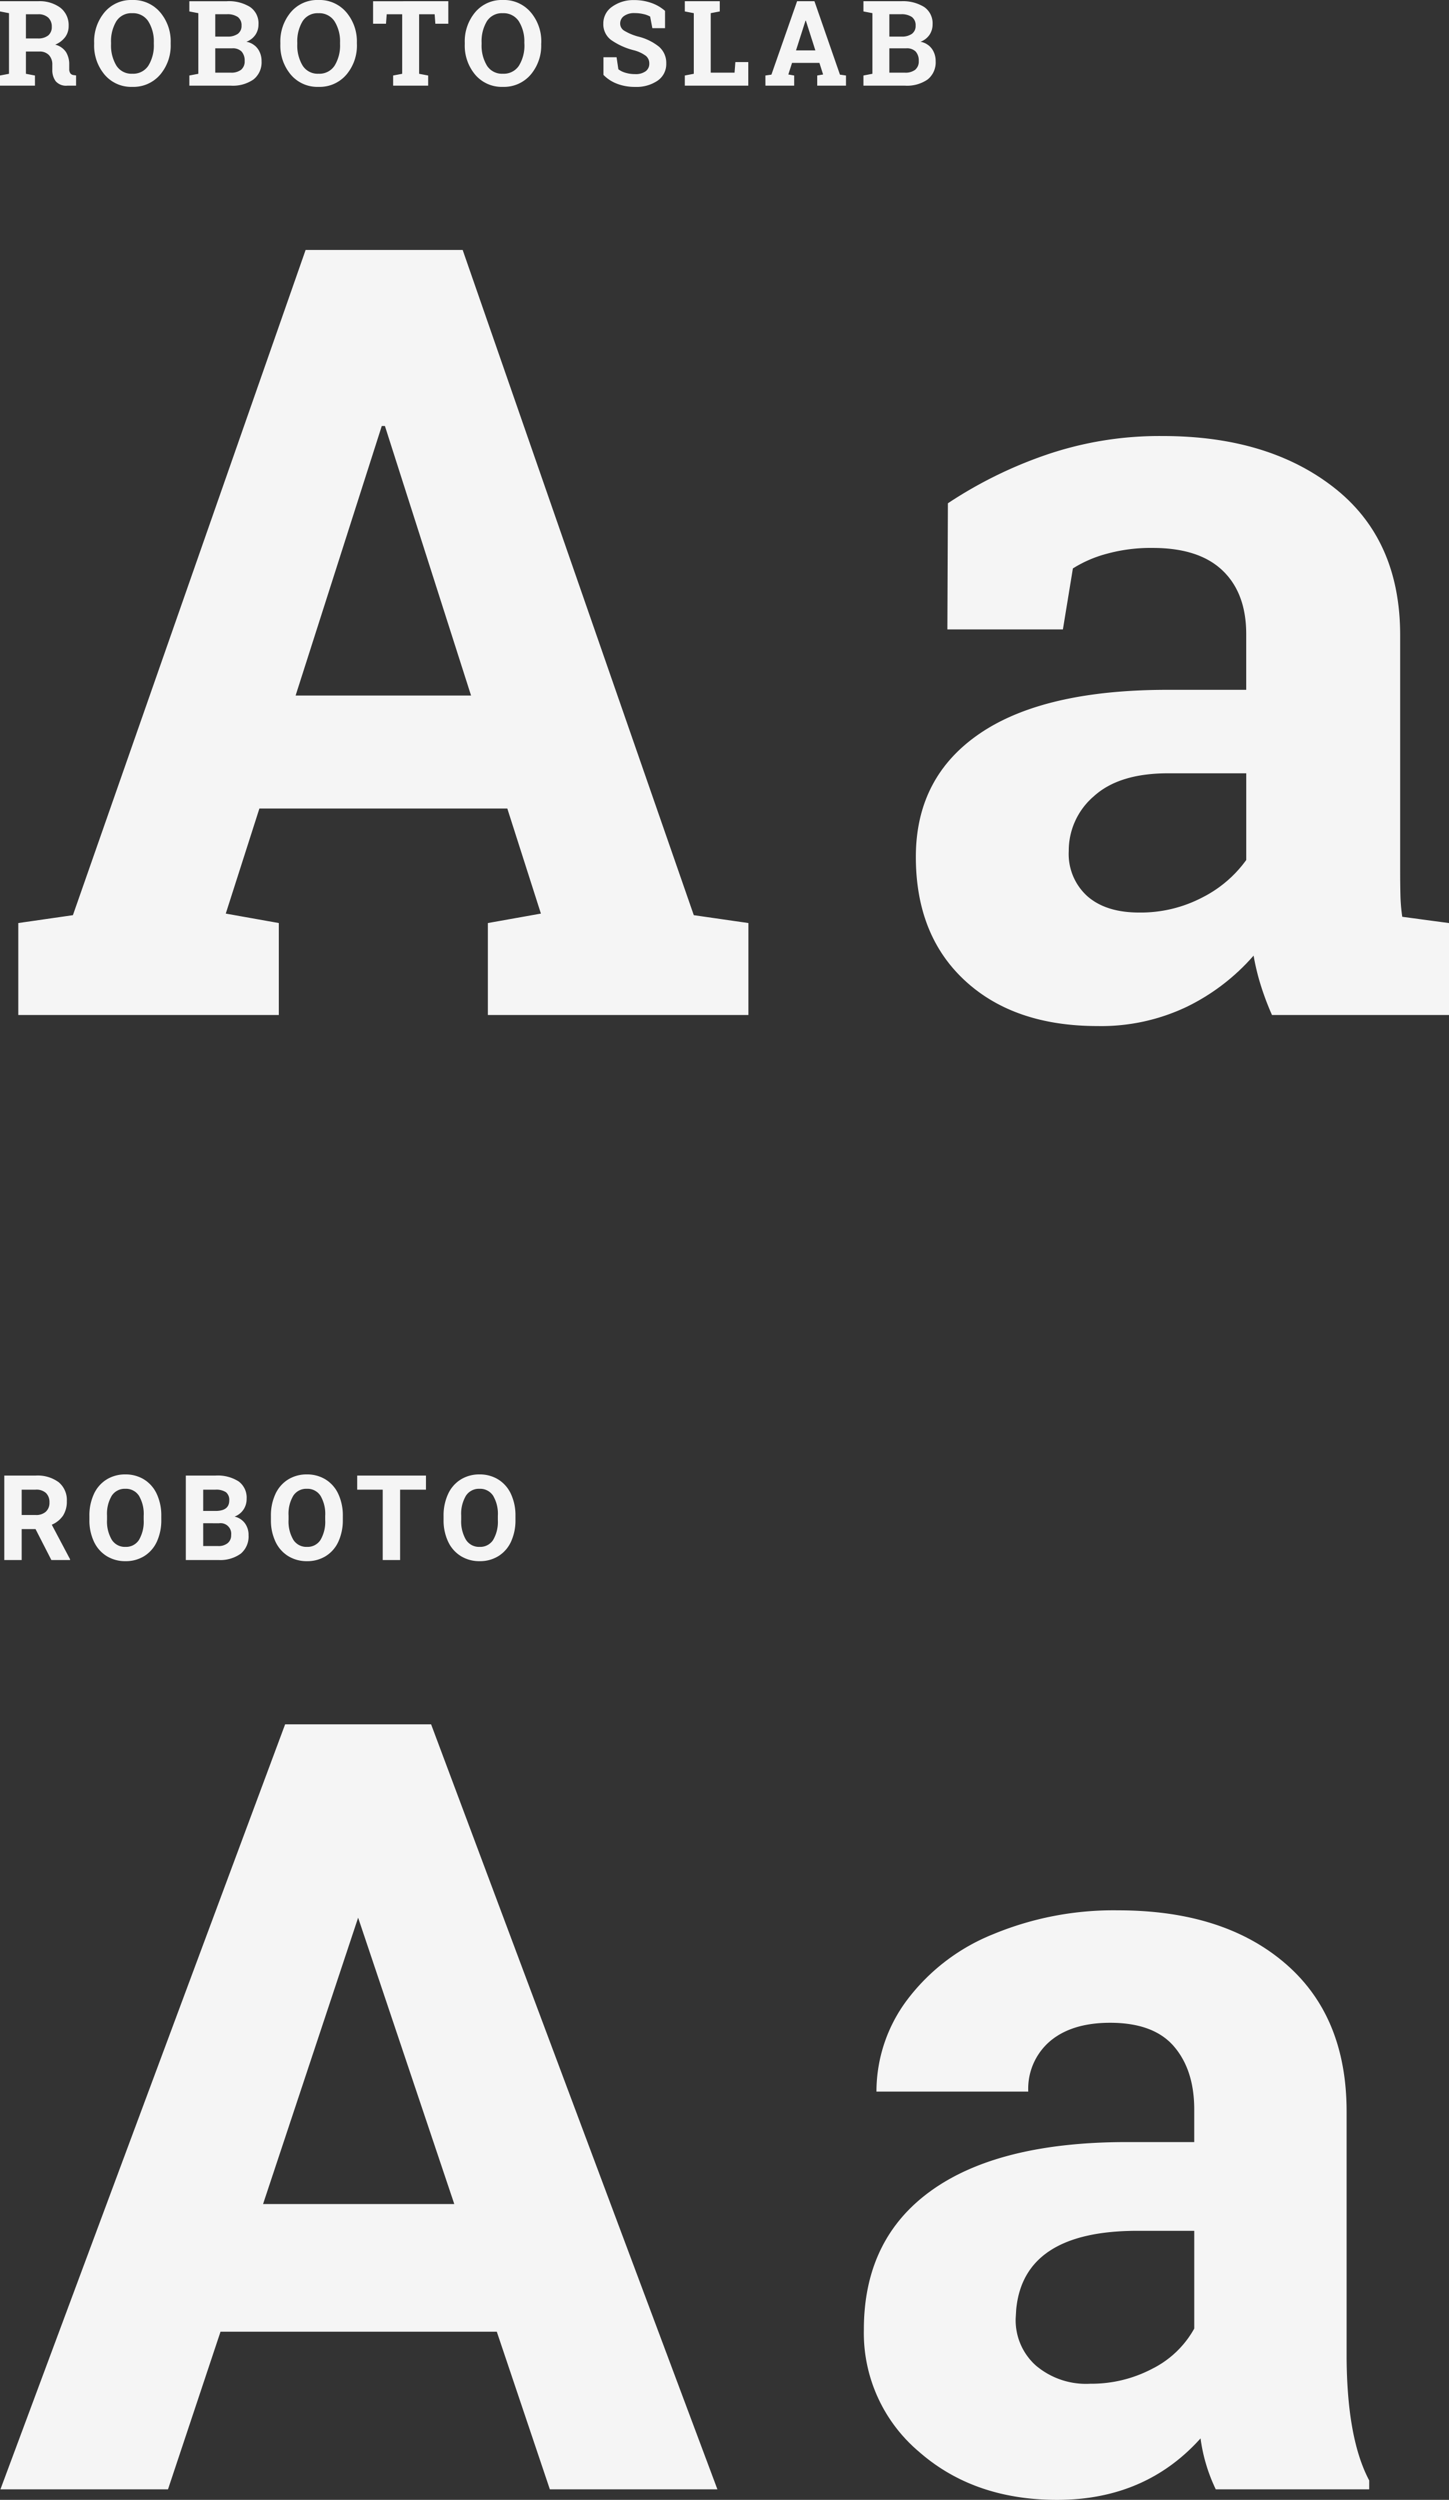 <svg xmlns="http://www.w3.org/2000/svg" width="207.435" height="357.764" viewBox="0 0 207.435 357.764">
  <rect x="0" y="0" width="207.435" height="357.764" fill="#333333" stroke="none"/>
  <g id="Gruppe_2173" data-name="Gruppe 2173" transform="translate(-180.465 -2945.74)">
    <g id="Gruppe_2172" data-name="Gruppe 2172">
      <g id="Gruppe_2171" data-name="Gruppe 2171" transform="translate(0 17)">
        <path id="Pfad_15548" data-name="Pfad 15548" d="M3.083-13.159l7.82-1.128,33.312-95.2H66.7l33.086,95.2,7.82,1.128V0h-37.3V-13.159L77.9-14.513,73.09-29.552H37.6L32.785-14.513l7.595,1.354V0H3.083Zm39.7-32.56H67.9L55.569-84.294h-.451ZM182.559,0a39.708,39.708,0,0,1-1.579-4.173A32.918,32.918,0,0,1,179.927-8.5,30.206,30.206,0,0,1,170.415-1.2a28.45,28.45,0,0,1-12.821,2.782q-11.956,0-18.987-6.5t-7.031-17.708q0-11.43,9.174-17.671t26.92-6.241h11.2v-7.971q0-5.865-3.384-9.1t-10-3.233a23.683,23.683,0,0,0-6.692.865,17.511,17.511,0,0,0-4.737,2.068l-1.429,8.723H136.088l.075-18.047a61.621,61.621,0,0,1,13.8-6.843,50.031,50.031,0,0,1,16.957-2.782q15.114,0,24.551,7.407t9.437,21.092v33.612q0,1.88.038,3.534a25.145,25.145,0,0,0,.263,3.158l6.692.9V0ZM163.535-14.663a19.03,19.03,0,0,0,9.023-2.143,17.424,17.424,0,0,0,6.316-5.376V-34.59h-11.2q-6.993,0-10.6,3.271a10.24,10.24,0,0,0-3.609,7.858,8.134,8.134,0,0,0,2.669,6.467Q158.8-14.663,163.535-14.663Z" transform="translate(180 3074)" fill="#f5f5f5"/>
        <path id="Pfad_15549" data-name="Pfad 15549" d="M5.894-12.086a5.014,5.014,0,0,1,3.229.942,3.157,3.157,0,0,1,1.17,2.6A2.62,2.62,0,0,1,9.8-6.956,3.424,3.424,0,0,1,8.367-5.869a2.608,2.608,0,0,1,1.54,1.05A3.321,3.321,0,0,1,10.376-3v.614a1.048,1.048,0,0,0,.158.618.7.7,0,0,0,.523.261l.3.042V0H10.1A1.961,1.961,0,0,1,8.434-.639a2.672,2.672,0,0,1-.481-1.652V-2.98a1.945,1.945,0,0,0-.469-1.382,1.8,1.8,0,0,0-1.324-.527H4.175V-1.7l1.295.249V0H.465V-1.453L1.751-1.7v-8.674L.465-10.625v-1.461H5.894ZM4.175-6.757H5.852a2.293,2.293,0,0,0,1.519-.432,1.546,1.546,0,0,0,.506-1.245,1.724,1.724,0,0,0-.5-1.3,2.051,2.051,0,0,0-1.482-.486H4.175ZM24.9-5.952a6.423,6.423,0,0,1-1.519,4.391A5.032,5.032,0,0,1,19.406.174,4.986,4.986,0,0,1,15.45-1.561a6.456,6.456,0,0,1-1.507-4.391v-.183a6.475,6.475,0,0,1,1.5-4.383A4.963,4.963,0,0,1,19.4-12.26a5.034,5.034,0,0,1,3.98,1.743A6.42,6.42,0,0,1,24.9-6.134Zm-2.416-.2A5.4,5.4,0,0,0,21.7-9.2a2.594,2.594,0,0,0-2.308-1.17,2.528,2.528,0,0,0-2.279,1.162,5.549,5.549,0,0,0-.751,3.055v.2a5.557,5.557,0,0,0,.76,3.075A2.538,2.538,0,0,0,19.406-1.71a2.584,2.584,0,0,0,2.308-1.166,5.487,5.487,0,0,0,.772-3.075Zm10.457-5.935a5.771,5.771,0,0,1,3.329.83,2.822,2.822,0,0,1,1.2,2.482,2.622,2.622,0,0,1-.444,1.5,2.682,2.682,0,0,1-1.291.992,2.565,2.565,0,0,1,1.631,1,2.97,2.97,0,0,1,.544,1.768A3.127,3.127,0,0,1,36.761-.892,5.177,5.177,0,0,1,33.515,0H27.572V-1.453L28.858-1.7v-8.674l-1.287-.249v-1.461h5.371Zm-1.66,6.74v3.486h2.233a2.252,2.252,0,0,0,1.469-.419,1.518,1.518,0,0,0,.506-1.241,1.935,1.935,0,0,0-.432-1.357A1.768,1.768,0,0,0,33.7-5.346Zm0-1.677h1.743a2.426,2.426,0,0,0,1.494-.4,1.371,1.371,0,0,0,.523-1.162,1.45,1.45,0,0,0-.527-1.237,2.589,2.589,0,0,0-1.573-.4h-1.66ZM51.559-5.952A6.423,6.423,0,0,1,50.04-1.561,5.032,5.032,0,0,1,46.064.174a4.986,4.986,0,0,1-3.955-1.735A6.456,6.456,0,0,1,40.6-5.952v-.183a6.475,6.475,0,0,1,1.5-4.383,4.963,4.963,0,0,1,3.951-1.743,5.034,5.034,0,0,1,3.98,1.743,6.42,6.42,0,0,1,1.523,4.383Zm-2.416-.2a5.4,5.4,0,0,0-.78-3.046,2.594,2.594,0,0,0-2.308-1.17,2.528,2.528,0,0,0-2.279,1.162,5.549,5.549,0,0,0-.751,3.055v.2a5.557,5.557,0,0,0,.76,3.075A2.538,2.538,0,0,0,46.064-1.71a2.584,2.584,0,0,0,2.308-1.166,5.487,5.487,0,0,0,.772-3.075Zm15.5-5.935v3.221H62.789l-.1-1.353H60.465V-1.7l1.295.249V0H56.746V-1.453L58.041-1.7v-8.517H55.824l-.1,1.353H53.874v-3.221Zm13.3,6.134a6.423,6.423,0,0,1-1.519,4.391A5.032,5.032,0,0,1,72.458.174,4.986,4.986,0,0,1,68.5-1.561,6.456,6.456,0,0,1,67-5.952v-.183a6.475,6.475,0,0,1,1.5-4.383,4.963,4.963,0,0,1,3.951-1.743,5.034,5.034,0,0,1,3.98,1.743,6.42,6.42,0,0,1,1.523,4.383Zm-2.416-.2a5.4,5.4,0,0,0-.78-3.046,2.594,2.594,0,0,0-2.308-1.17,2.528,2.528,0,0,0-2.279,1.162,5.549,5.549,0,0,0-.751,3.055v.2a5.557,5.557,0,0,0,.76,3.075A2.538,2.538,0,0,0,72.458-1.71a2.584,2.584,0,0,0,2.308-1.166,5.487,5.487,0,0,0,.772-3.075ZM95.671-8.226H93.854l-.315-1.66a3.213,3.213,0,0,0-.921-.349,5.359,5.359,0,0,0-1.287-.149,2.475,2.475,0,0,0-1.54.419,1.307,1.307,0,0,0-.544,1.083,1.185,1.185,0,0,0,.569,1.009,7.864,7.864,0,0,0,1.963.834A7.659,7.659,0,0,1,94.812-5.57a3.047,3.047,0,0,1,1.033,2.4A2.87,2.87,0,0,1,94.617-.722a5.367,5.367,0,0,1-3.237.9,7.02,7.02,0,0,1-2.594-.457,5.343,5.343,0,0,1-1.93-1.262V-4.067h1.876l.257,1.718a2.937,2.937,0,0,0,.992.494,4.7,4.7,0,0,0,1.4.2,2.417,2.417,0,0,0,1.515-.407,1.311,1.311,0,0,0,.519-1.087,1.4,1.4,0,0,0-.494-1.121,5,5,0,0,0-1.731-.8,9.855,9.855,0,0,1-3.254-1.478,2.8,2.8,0,0,1-1.1-2.341,2.878,2.878,0,0,1,1.245-2.4,5.189,5.189,0,0,1,3.129-.959,7.28,7.28,0,0,1,2.54.423A5.864,5.864,0,0,1,95.671-10.7ZM98.5,0V-1.453L99.787-1.7v-8.674L98.5-10.625v-1.461h5.005v1.461l-1.295.249v8.517h3.412l.116-1.519h1.851V0Zm11.536-1.453.863-.125,3.677-10.509h2.482l3.652,10.509.863.125V0h-4.117V-1.453L118.3-1.6l-.531-1.66h-3.918l-.531,1.66.838.149V0h-4.117Zm4.383-3.594h2.772l-1.361-4.258h-.05Zm15.023-7.039a5.771,5.771,0,0,1,3.329.83,2.822,2.822,0,0,1,1.2,2.482,2.622,2.622,0,0,1-.444,1.5,2.682,2.682,0,0,1-1.291.992,2.565,2.565,0,0,1,1.631,1,2.97,2.97,0,0,1,.544,1.768,3.127,3.127,0,0,1-1.146,2.627A5.177,5.177,0,0,1,130.015,0h-5.943V-1.453l1.287-.249v-8.674l-1.287-.249v-1.461h5.371Zm-1.66,6.74v3.486h2.233a2.252,2.252,0,0,0,1.469-.419,1.518,1.518,0,0,0,.506-1.241,1.935,1.935,0,0,0-.432-1.357,1.768,1.768,0,0,0-1.361-.469Zm0-1.677h1.743a2.426,2.426,0,0,0,1.494-.4,1.371,1.371,0,0,0,.523-1.162,1.45,1.45,0,0,0-.527-1.237,2.589,2.589,0,0,0-1.573-.4h-1.66Z" transform="translate(180 2941)" fill="#f5f5f5"/>
      </g>
      <g id="Gruppe_2170" data-name="Gruppe 2170">
        <path id="Pfad_15551" data-name="Pfad 15551" d="M71.586-22.559H32.033L24.514,0H.526L41.282-109.484h20.9L103.168,0H79.181ZM38.124-40.831H65.5L51.734-81.812ZM174.513,0a24.132,24.132,0,0,1-2.181-7.294q-7.9,8.8-20.528,8.8-11.956,0-19.814-6.918a22.249,22.249,0,0,1-7.858-17.445q0-12.934,9.587-19.852T161.429-49.7h10v-4.662q0-5.64-2.9-9.023T159.4-66.773q-5.489,0-8.61,2.632a8.941,8.941,0,0,0-3.121,7.219H125.937A21.829,21.829,0,0,1,130.3-70.007a28.829,28.829,0,0,1,12.332-9.437,44.943,44.943,0,0,1,17.9-3.421q15.039,0,23.875,7.557t8.835,21.243V-18.8q.075,11.58,3.233,17.521V0ZM156.542-15.114a18.717,18.717,0,0,0,8.873-2.143,14.076,14.076,0,0,0,6.016-5.752V-37h-8.121q-16.317,0-17.37,11.279l-.075,1.278a8.7,8.7,0,0,0,2.857,6.692A11.1,11.1,0,0,0,156.542-15.114Z" transform="translate(180 3302)" fill="#f5f5f5"/>
        <path id="Pfad_15550" data-name="Pfad 15550" d="M5.553-4.424H3.569V0H1.079V-12.086H5.57a5.076,5.076,0,0,1,3.3.955,3.3,3.3,0,0,1,1.162,2.7A3.718,3.718,0,0,1,9.5-6.371,3.651,3.651,0,0,1,7.877-5.055L10.492-.116V0H7.819ZM3.569-6.441H5.578a2.057,2.057,0,0,0,1.453-.477,1.706,1.706,0,0,0,.515-1.316A1.826,1.826,0,0,0,7.06-9.579a2.018,2.018,0,0,0-1.49-.49h-2Zm19.987.672a7.3,7.3,0,0,1-.631,3.129A4.751,4.751,0,0,1,21.12-.564a4.994,4.994,0,0,1-2.694.73,5.028,5.028,0,0,1-2.681-.722,4.8,4.8,0,0,1-1.826-2.063A7.087,7.087,0,0,1,13.263-5.7v-.6a7.258,7.258,0,0,1,.643-3.142,4.79,4.79,0,0,1,1.818-2.083,5,5,0,0,1,2.685-.726,5,5,0,0,1,2.685.726,4.79,4.79,0,0,1,1.818,2.083,7.237,7.237,0,0,1,.643,3.134Zm-2.523-.548a5.086,5.086,0,0,0-.681-2.889,2.218,2.218,0,0,0-1.942-.988,2.219,2.219,0,0,0-1.934.975,5.028,5.028,0,0,0-.689,2.86v.589A5.15,5.15,0,0,0,16.467-2.9a2.212,2.212,0,0,0,1.959,1.021,2.192,2.192,0,0,0,1.926-.984,5.12,5.12,0,0,0,.681-2.868ZM27.066,0V-12.086H31.3a5.559,5.559,0,0,1,3.337.843,2.881,2.881,0,0,1,1.137,2.469,2.731,2.731,0,0,1-.457,1.565,2.637,2.637,0,0,1-1.27.992,2.551,2.551,0,0,1,1.465.938,2.773,2.773,0,0,1,.535,1.727,3.19,3.19,0,0,1-1.112,2.64A5.007,5.007,0,0,1,31.764,0Zm2.49-5.263V-2h2.133a2.059,2.059,0,0,0,1.374-.419,1.437,1.437,0,0,0,.494-1.158,1.518,1.518,0,0,0-1.718-1.685Zm0-1.76H31.4q1.884-.033,1.884-1.5a1.388,1.388,0,0,0-.477-1.183,2.51,2.51,0,0,0-1.507-.361H29.556ZM49.542-5.769a7.3,7.3,0,0,1-.631,3.129A4.751,4.751,0,0,1,47.106-.564a4.994,4.994,0,0,1-2.694.73,5.028,5.028,0,0,1-2.681-.722,4.8,4.8,0,0,1-1.826-2.063A7.087,7.087,0,0,1,39.249-5.7v-.6a7.258,7.258,0,0,1,.643-3.142,4.79,4.79,0,0,1,1.818-2.083,5,5,0,0,1,2.685-.726,5,5,0,0,1,2.685.726A4.79,4.79,0,0,1,48.9-9.442a7.237,7.237,0,0,1,.643,3.134Zm-2.523-.548a5.086,5.086,0,0,0-.681-2.889,2.218,2.218,0,0,0-1.942-.988,2.219,2.219,0,0,0-1.934.975,5.028,5.028,0,0,0-.689,2.86v.589A5.15,5.15,0,0,0,42.454-2.9a2.212,2.212,0,0,0,1.959,1.021,2.192,2.192,0,0,0,1.926-.984,5.12,5.12,0,0,0,.681-2.868Zm14.425-3.752h-3.7V0h-2.49V-10.069H51.6v-2.017h9.845Zm12.815,4.3a7.3,7.3,0,0,1-.631,3.129A4.751,4.751,0,0,1,71.823-.564a4.994,4.994,0,0,1-2.694.73,5.028,5.028,0,0,1-2.681-.722,4.8,4.8,0,0,1-1.826-2.063A7.087,7.087,0,0,1,63.966-5.7v-.6a7.258,7.258,0,0,1,.643-3.142,4.79,4.79,0,0,1,1.818-2.083,5,5,0,0,1,2.685-.726,5,5,0,0,1,2.685.726,4.79,4.79,0,0,1,1.818,2.083,7.237,7.237,0,0,1,.643,3.134Zm-2.523-.548a5.086,5.086,0,0,0-.681-2.889,2.218,2.218,0,0,0-1.942-.988,2.219,2.219,0,0,0-1.934.975,5.028,5.028,0,0,0-.689,2.86v.589A5.15,5.15,0,0,0,67.17-2.9a2.212,2.212,0,0,0,1.959,1.021,2.192,2.192,0,0,0,1.926-.984,5.12,5.12,0,0,0,.681-2.868Z" transform="translate(180 3169)" fill="#f5f5f5"/>
      </g>
    </g>
  </g>
</svg>
